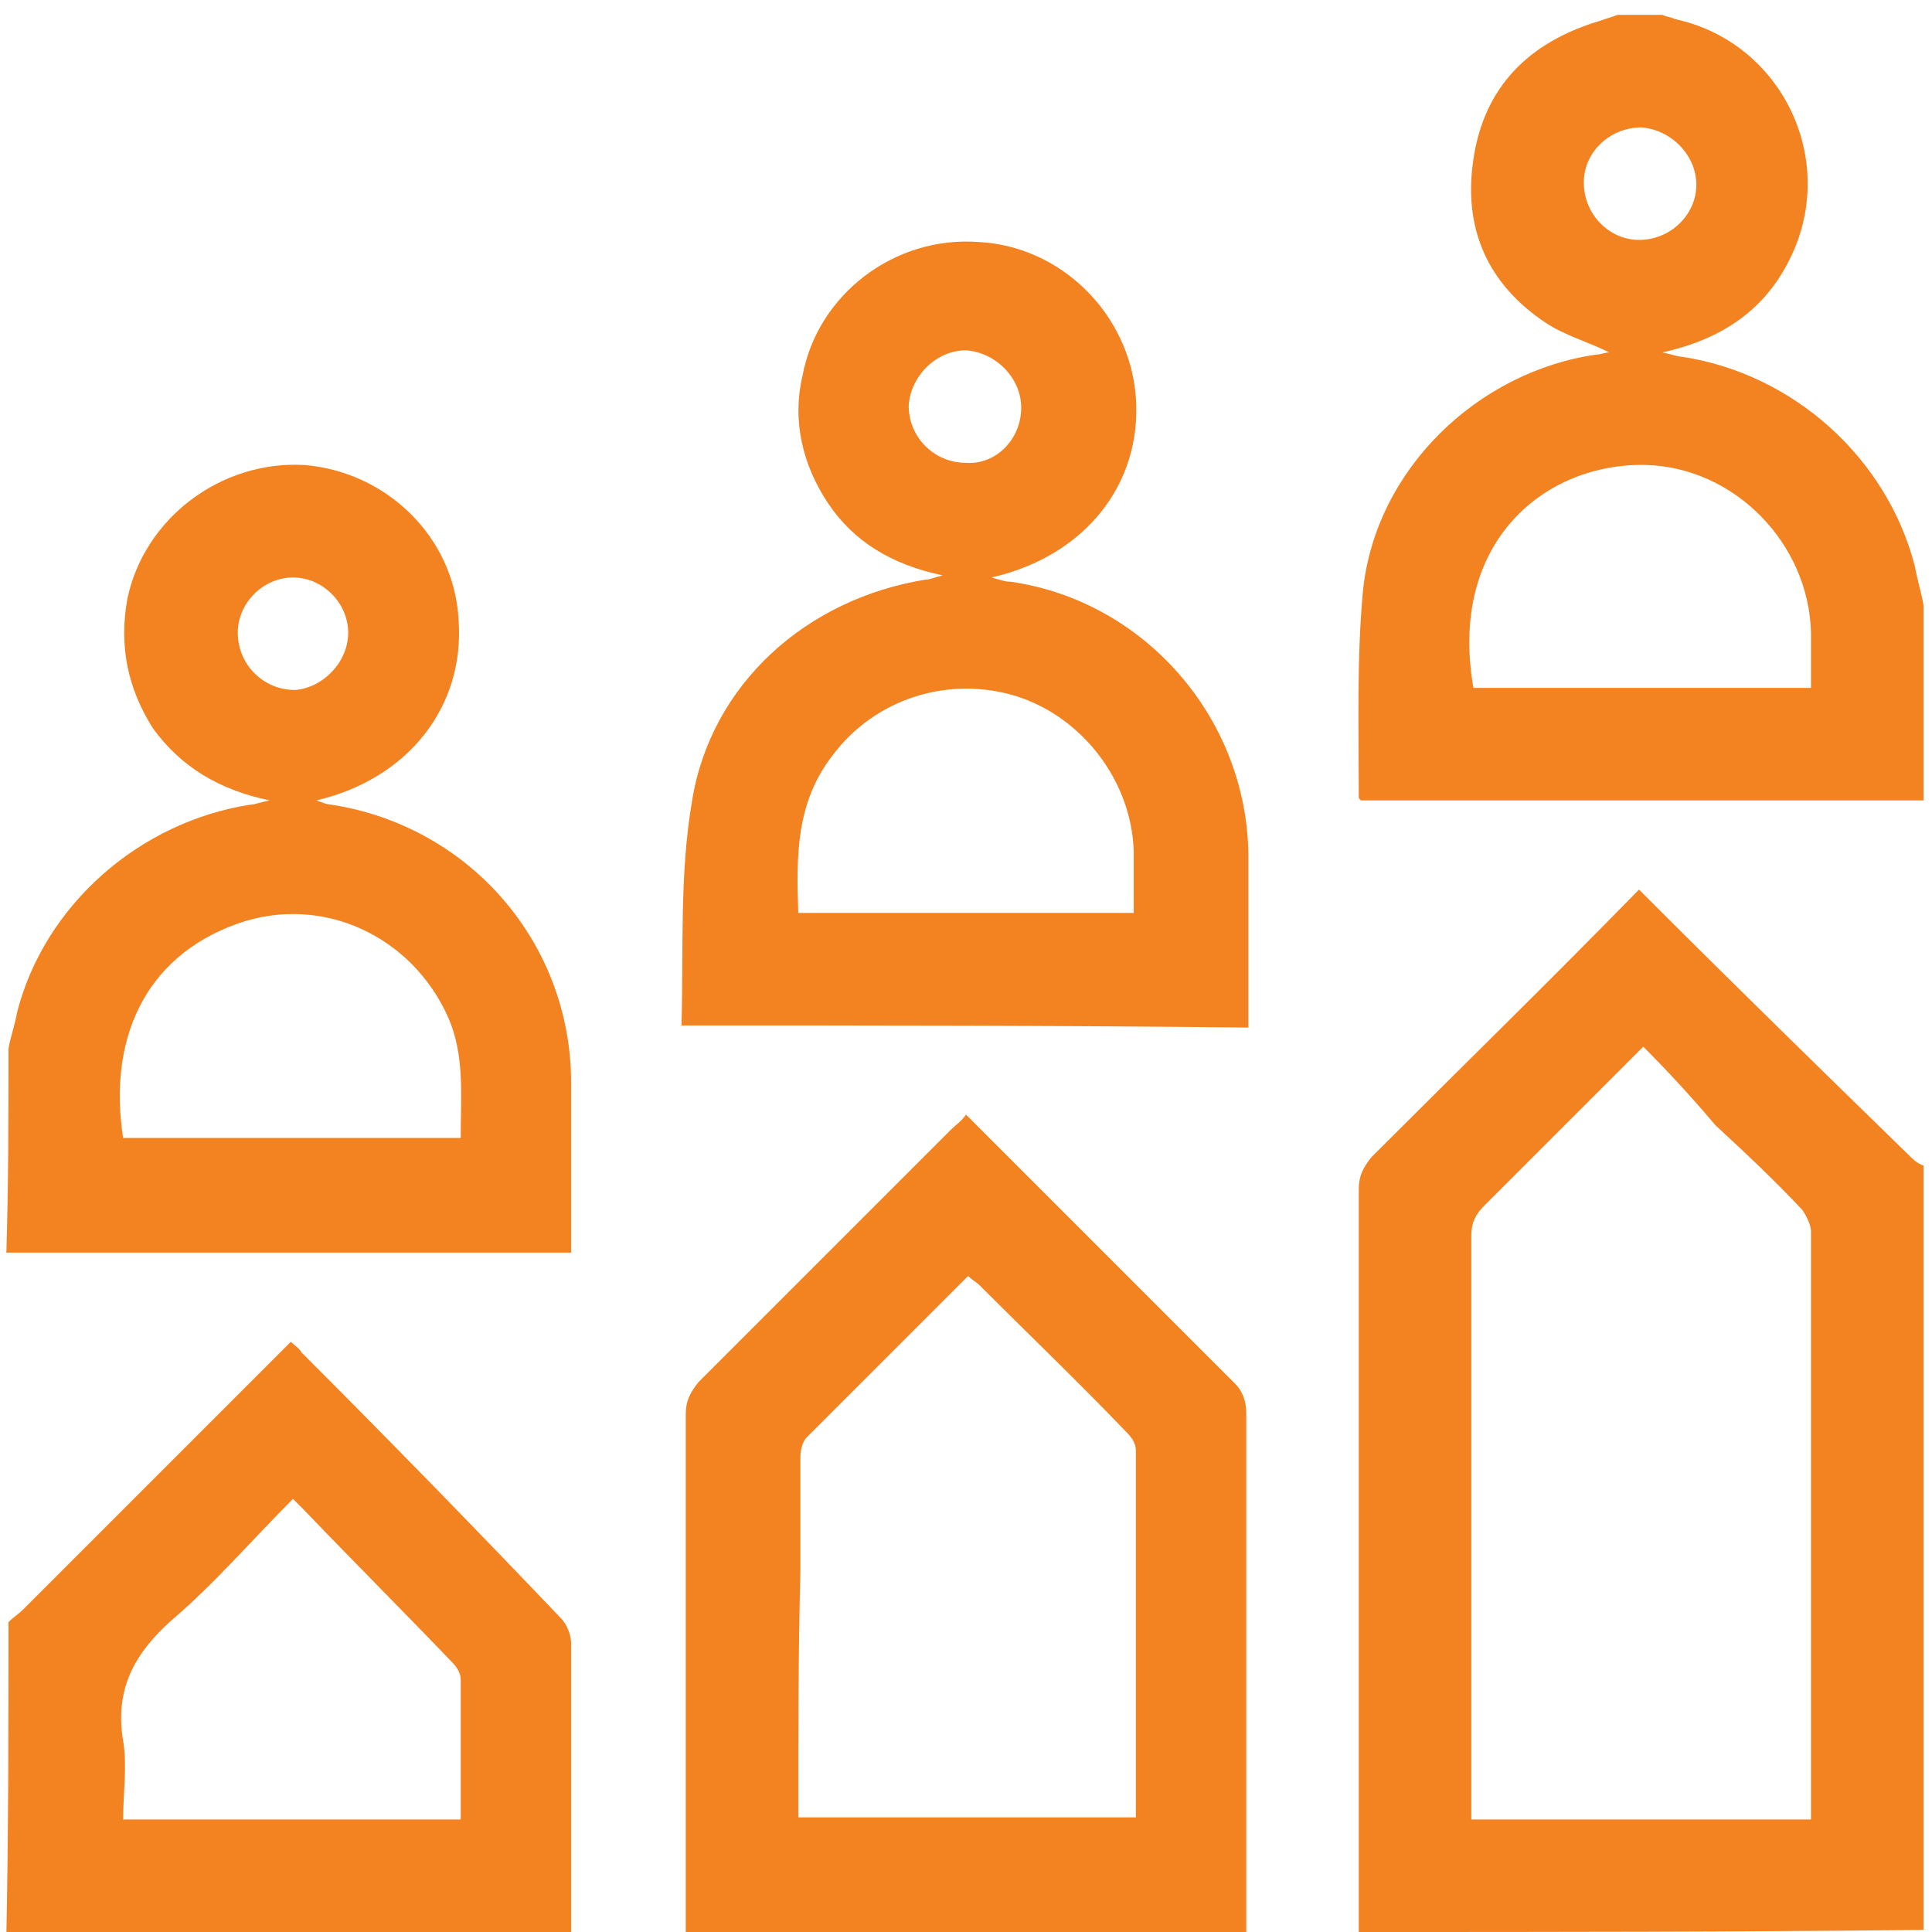 <?xml version="1.0" encoding="utf-8"?>
<!-- Generator: Adobe Illustrator 26.0.2, SVG Export Plug-In . SVG Version: 6.00 Build 0)  -->
<svg version="1.1" id="Layer_1" xmlns="http://www.w3.org/2000/svg" xmlns:xlink="http://www.w3.org/1999/xlink" x="0px" y="0px"
	 viewBox="0 0 91 91" style="enable-background:new 0 0 91 91;" xml:space="preserve">
<style type="text/css">
	.st0{fill:#F38221;}
</style>
<g>
	<path class="st0" d="M64,91c0-11.7,0-23.3,0-35c0-0.6,0.2-1,0.6-1.5c4.2-4.2,8.4-8.3,12.6-12.6c0.2,0.2,0.4,0.4,0.6,0.6
		c4,4,8.1,8,12.1,11.9c0.2,0.2,0.4,0.4,0.7,0.5c0,12,0,24,0,36C81.8,91,72.9,91,64,91z M77.4,49.3c-0.4,0.4-0.6,0.6-0.8,0.8
		c-2.2,2.2-4.5,4.5-6.7,6.7c-0.4,0.4-0.6,0.8-0.6,1.4c0,8.9,0,17.7,0,26.6c0,0.3,0,0.6,0,0.9c5.4,0,10.7,0,16,0c0-0.2,0-0.3,0-0.4
		c0-9.1,0-18.2,0-27.3c0-0.3-0.2-0.7-0.4-1c-1.3-1.4-2.7-2.7-4.1-4C79.7,51.7,78.6,50.5,77.4,49.3z"/>
	<path class="st0" d="M90.6,37.7c-8.8,0-17.7,0-26.5,0c-0.1-0.1-0.1-0.1-0.1-0.2c0-3.2-0.1-6.5,0.2-9.7c0.6-5.7,5.4-10.3,11-11.1
		c0.2,0,0.4-0.1,0.6-0.1c-1-0.5-2.1-0.8-3-1.4c-2.7-1.8-3.9-4.4-3.4-7.7C69.9,4.1,72,2,75.3,1c0.3-0.1,0.6-0.2,0.9-0.3
		c0.7,0,1.4,0,2.1,0c0.2,0.1,0.4,0.1,0.6,0.2C84,2,86.7,7.7,84.2,12.4c-1.2,2.3-3.2,3.6-5.9,4.2c0.5,0.1,0.7,0.2,0.9,0.2
		c5.3,0.8,9.7,4.8,11,9.9c0.1,0.6,0.3,1.2,0.4,1.8C90.6,31.5,90.6,34.6,90.6,37.7z M85.3,32.4c0-0.9,0-1.8,0-2.6
		c-0.1-4.2-3.6-7.8-7.8-7.9c-4.7-0.1-9.3,3.6-8.1,10.5C74.7,32.4,80,32.4,85.3,32.4z M79.9,8.7c0-1.4-1.2-2.6-2.6-2.7
		c-1.4,0-2.7,1.1-2.7,2.6c0,1.5,1.2,2.7,2.6,2.7C78.7,11.3,79.9,10.1,79.9,8.7z"/>
	<path class="st0" d="M0.4,49.4c0.1-0.6,0.3-1.1,0.4-1.7c1.3-5.1,5.8-9,11-9.8c0.2,0,0.4-0.1,0.9-0.2c-2.4-0.5-4.2-1.6-5.5-3.4
		C6,32.4,5.6,30.4,6,28.2c0.8-3.8,4.4-6.5,8.3-6.3c3.9,0.3,7.1,3.4,7.3,7.3c0.3,4.1-2.4,7.5-6.7,8.5c0.3,0.1,0.5,0.2,0.7,0.2
		c6.5,1,11.3,6.5,11.3,13.1c0,2.6,0,5.2,0,8c-8.9,0-17.8,0-26.6,0C0.4,55.7,0.4,52.6,0.4,49.4z M21.7,53.6c0-2,0.2-3.9-0.6-5.7
		c-1.7-3.8-5.9-5.8-9.9-4.4c-4.5,1.6-6.1,5.6-5.4,10.1C11.1,53.6,16.3,53.6,21.7,53.6z M16.4,29.8c0-1.4-1.2-2.6-2.6-2.6
		c-1.4,0-2.6,1.2-2.6,2.6c0,1.5,1.2,2.7,2.7,2.7C15.2,32.4,16.4,31.2,16.4,29.8z"/>
	<path class="st0" d="M32.3,91c0-8.1,0-16.3,0-24.4c0-0.6,0.2-1,0.6-1.5c4-4,7.9-7.9,11.9-11.9c0.2-0.2,0.5-0.4,0.7-0.7
		c0.2,0.2,0.4,0.4,0.6,0.6c4,4,8.1,8.1,12.1,12.1c0.3,0.3,0.5,0.8,0.5,1.3c0,8.2,0,16.3,0,24.5C49.9,91,41.1,91,32.3,91z M37.6,85.6
		c5.3,0,10.6,0,15.9,0c0-5.8,0-11.6,0-17.3c0-0.3-0.2-0.6-0.4-0.8c-2.3-2.4-4.7-4.7-7-7c-0.1-0.1-0.3-0.2-0.5-0.4
		c-2.6,2.6-5.1,5.1-7.6,7.6c-0.2,0.2-0.3,0.6-0.3,0.9c0,1.8,0,3.6,0,5.4C37.6,77.8,37.6,81.7,37.6,85.6z"/>
	<path class="st0" d="M0.4,76.4c0.2-0.2,0.5-0.4,0.7-0.6c4.2-4.2,8.4-8.4,12.6-12.6c0.2,0.2,0.4,0.3,0.5,0.5
		c4.1,4.1,8.2,8.3,12.2,12.5c0.3,0.3,0.5,0.8,0.5,1.2c0,4.6,0,9.2,0,13.8c-8.9,0-17.8,0-26.6,0C0.4,86.1,0.4,81.2,0.4,76.4z
		 M21.7,85.7c0-2.3,0-4.4,0-6.6c0-0.3-0.2-0.6-0.4-0.8c-2.3-2.4-4.7-4.8-7-7.2c-0.2-0.2-0.3-0.3-0.5-0.5c-1.9,1.9-3.7,4-5.7,5.7
		c-1.8,1.6-2.7,3.3-2.3,5.7c0.2,1.2,0,2.4,0,3.7C11.1,85.7,16.3,85.7,21.7,85.7z"/>
	<path class="st0" d="M32.1,48.3c0.1-3.6-0.1-7.1,0.5-10.6c0.9-5.5,5.4-9.5,11-10.4c0.2,0,0.4-0.1,0.8-0.2c-2.4-0.5-4.2-1.6-5.4-3.4
		c-1.2-1.8-1.7-3.9-1.2-6c0.7-3.8,4.3-6.6,8.3-6.3c3.9,0.2,7.1,3.4,7.4,7.3c0.3,4.1-2.4,7.5-6.8,8.5c0.4,0.1,0.6,0.2,0.9,0.2
		c6.3,0.9,11.1,6.4,11.2,12.8c0,2.7,0,5.4,0,8.2C49.9,48.3,41.1,48.3,32.1,48.3z M37.6,43c5.3,0,10.5,0,15.8,0c0-1,0-1.9,0-2.9
		c-0.1-3.3-2.4-6.3-5.5-7.3c-3.2-1-6.7,0.1-8.7,2.8C37.5,37.8,37.5,40.3,37.6,43z M48.1,19.2c0-1.4-1.2-2.6-2.6-2.7
		c-1.4,0-2.6,1.2-2.7,2.6c0,1.5,1.2,2.7,2.7,2.7C46.9,21.9,48.1,20.7,48.1,19.2z"/>
</g>
</svg>
